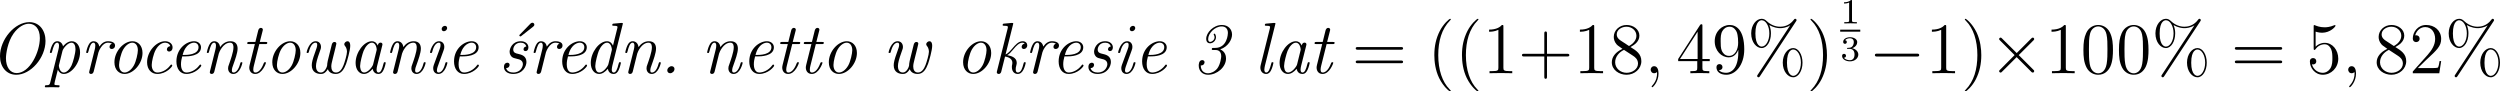 <?xml version="1.0" encoding="utf-8"?>
<svg xmlns="http://www.w3.org/2000/svg" height="20.428pt" version="1.1" viewBox="-.174 -.344 558.393 20.428" width="558.393pt">
<defs>
<path d="M9.454-3.3C9.698-3.3 9.956-3.3 9.956-3.587S9.698-3.873 9.454-3.873H1.693C1.449-3.873 1.191-3.873 1.191-3.587S1.449-3.3 1.693-3.3H9.454Z" id="g1-0"/>
<path d="M5.581-3.988L2.711-6.843C2.539-7.015 2.511-7.044 2.396-7.044C2.252-7.044 2.109-6.915 2.109-6.757C2.109-6.657 2.138-6.628 2.295-6.47L5.165-3.587L2.295-.703C2.138-.545 2.109-.516 2.109-.416C2.109-.258 2.252-.129 2.396-.129C2.511-.129 2.539-.158 2.711-.33L5.566-3.185L8.536-.215C8.565-.201 8.665-.129 8.751-.129C8.923-.129 9.038-.258 9.038-.416C9.038-.445 9.038-.502 8.995-.574C8.981-.603 6.7-2.855 5.982-3.587L8.608-6.212C8.679-6.298 8.895-6.484 8.966-6.571C8.981-6.599 9.038-6.657 9.038-6.757C9.038-6.915 8.923-7.044 8.751-7.044C8.636-7.044 8.579-6.987 8.421-6.829L5.581-3.988Z" id="g1-2"/>
<path d="M7.503-9.167C7.603-9.239 7.79-9.382 7.79-9.598S7.618-9.985 7.403-9.985C7.202-9.985 7.015-9.798 7.001-9.784L4.949-7.675C4.82-7.56 4.82-7.532 4.82-7.489C4.82-7.374 4.949-7.274 5.021-7.274C5.079-7.274 5.165-7.317 5.208-7.36L7.503-9.167Z" id="g0-19"/>
<path d="M3.027-.832C3.027-1.262 2.697-1.392 2.453-1.392C2.052-1.392 1.607-1.004 1.607-.56C1.607-.244 1.836 0 2.181 0C2.568 0 3.027-.359 3.027-.832Z" id="g0-46"/>
<path d="M4.29-5.007C4.046-5.007 3.931-5.007 3.931-4.734C3.931-4.591 4.017-4.591 4.275-4.591H4.663C4.863-4.591 5.796-4.591 5.796-3.371C5.796-3.113 5.638-1.808 5.05-.99C4.533-.301 3.759 .014 3.199 .014C2.439 .014 1.75-.473 1.75-1.535C2.496-1.535 2.496-2.152 2.496-2.166C2.496-2.525 2.181-2.597 2.052-2.597C1.349-2.597 1.349-1.693 1.349-1.506C1.349-.516 2.023 .301 3.199 .301C4.978 .301 6.743-1.219 6.743-2.912C6.743-3.414 6.585-4.29 5.595-4.72C7.159-5.265 7.933-6.642 7.933-7.647C7.933-8.665 7.202-9.54 5.925-9.54C4.261-9.54 2.826-8.034 2.826-6.814C2.826-6.14 3.214-5.911 3.587-5.911C4.132-5.911 4.763-6.427 4.763-7.13C4.763-7.417 4.605-7.833 4.462-7.833C4.404-7.833 4.304-7.776 4.304-7.69C4.304-7.661 4.304-7.632 4.361-7.546C4.462-7.345 4.476-7.173 4.476-7.116C4.476-6.599 3.988-6.198 3.601-6.198C3.285-6.198 3.214-6.499 3.214-6.757C3.214-7.862 4.49-9.253 5.896-9.253C6.484-9.253 7.116-8.938 7.116-7.962C7.116-7.761 6.987-5.007 4.605-5.007H4.29Z" id="g0-51"/>
<path d="M11.09-6.398C11.09-8.479 9.87-10.1 7.89-10.1C5.007-10.1 2.095-6.685 2.095-3.371C2.095-1.306 3.328 .301 5.308 .301C8.149 .301 11.09-3.027 11.09-6.398ZM5.38-.029C4.103-.029 3.271-1.205 3.271-2.955C3.271-3.83 3.601-6.183 4.763-7.833C5.724-9.182 6.886-9.784 7.804-9.784C8.995-9.784 9.971-8.837 9.971-6.958C9.971-4.16 7.976-.029 5.38-.029Z" id="g0-79"/>
<path d="M6.814-5.48C6.857-5.638 6.857-5.681 6.857-5.71C6.857-5.868 6.743-6.054 6.484-6.054C6.025-6.054 5.925-5.495 5.925-5.495L5.911-5.48C5.638-6.155 5.15-6.327 4.763-6.327C3.199-6.327 1.549-4.132 1.549-2.037C1.549-.76 2.224 .143 3.199 .143C3.787 .143 4.376-.23 4.921-.875C5.079 0 5.724 .143 6.054 .143C6.614 .143 6.901-.273 7.087-.689C7.331-1.191 7.503-2.008 7.503-2.052C7.503-2.181 7.374-2.181 7.317-2.181C7.144-2.181 7.13-2.166 7.044-1.836C6.757-.646 6.484-.143 6.083-.143C5.767-.143 5.695-.445 5.695-.717C5.695-.933 5.753-1.262 5.81-1.478L6.814-5.48ZM5.007-1.736C4.921-1.363 4.06-.143 3.228-.143C2.468-.143 2.439-1.262 2.439-1.435C2.439-2.152 2.898-3.845 3.127-4.419C3.5-5.308 4.146-6.04 4.763-6.04C5.624-6.04 5.724-4.763 5.724-4.663C5.724-4.648 5.681-4.49 5.681-4.462L5.007-1.736Z" id="g0-97"/>
<path d="M6.169-5.351C5.81-5.337 5.495-5.064 5.495-4.72C5.495-4.361 5.81-4.29 5.939-4.29C6.083-4.29 6.614-4.376 6.614-5.122C6.614-5.796 6.011-6.327 5.136-6.327C3.386-6.327 1.578-4.304 1.578-2.181C1.578-.717 2.453 .143 3.601 .143C5.38 .143 6.556-1.306 6.556-1.506C6.556-1.607 6.441-1.722 6.355-1.722C6.312-1.722 6.298-1.707 6.183-1.578C5.423-.545 4.347-.143 3.615-.143S2.496-.789 2.496-1.635C2.496-2.295 2.841-3.873 3.314-4.691C3.802-5.552 4.505-6.04 5.122-6.04C5.208-6.04 5.968-6.04 6.169-5.351Z" id="g0-99"/>
<path d="M7.847-9.626C7.862-9.712 7.89-9.77 7.89-9.813C7.89-9.942 7.79-9.956 7.56-9.942L6.126-9.813C5.925-9.798 5.796-9.784 5.796-9.526C5.796-9.382 5.911-9.382 6.111-9.382C6.829-9.382 6.829-9.253 6.829-9.11C6.829-9.038 6.8-8.923 6.786-8.866L5.939-5.452C5.738-5.911 5.38-6.327 4.763-6.327C3.199-6.327 1.549-4.132 1.549-2.037C1.549-.76 2.224 .143 3.199 .143C3.787 .143 4.376-.23 4.921-.875C5.079 0 5.724 .143 6.054 .143C6.614 .143 6.901-.273 7.087-.689C7.331-1.191 7.503-2.008 7.503-2.052C7.503-2.181 7.374-2.181 7.317-2.181C7.144-2.181 7.13-2.166 7.044-1.836C6.757-.646 6.484-.143 6.083-.143C5.767-.143 5.695-.445 5.695-.717C5.695-.904 5.767-1.306 5.81-1.492L7.847-9.626ZM5.021-1.765C4.921-1.377 4.06-.143 3.228-.143C2.468-.143 2.439-1.262 2.439-1.435C2.439-2.152 2.898-3.845 3.127-4.419C3.5-5.308 4.146-6.04 4.763-6.04C5.638-6.04 5.724-4.706 5.724-4.663L5.681-4.462L5.021-1.765Z" id="g0-100"/>
<path d="M3.3-3.328C3.802-3.328 6.499-3.328 6.499-5.136C6.499-5.782 5.968-6.327 5.122-6.327C3.63-6.327 1.635-4.863 1.635-2.338C1.635-.889 2.381 .143 3.601 .143C5.38 .143 6.556-1.306 6.556-1.506C6.556-1.607 6.441-1.722 6.355-1.722C6.312-1.722 6.298-1.707 6.183-1.578C5.423-.545 4.347-.143 3.615-.143C2.668-.143 2.539-1.277 2.539-1.736C2.539-2.367 2.64-2.769 2.783-3.328H3.3ZM2.869-3.615C3.443-5.896 4.849-6.04 5.107-6.04C5.681-6.04 6.011-5.638 6.011-5.15C6.011-3.615 3.63-3.615 3.171-3.615H2.869Z" id="g0-101"/>
<path d="M4.576-8.938C4.576-9.21 4.376-9.368 4.132-9.368C3.873-9.368 3.5-9.139 3.5-8.737C3.5-8.421 3.73-8.306 3.945-8.306C4.232-8.306 4.576-8.565 4.576-8.938ZM1.937-1.621C1.822-1.306 1.822-1.119 1.822-.99C1.822-.158 2.381 .143 2.855 .143C4.175 .143 4.634-1.994 4.634-2.052C4.634-2.181 4.505-2.181 4.447-2.181C4.275-2.181 4.261-2.138 4.203-1.922C4.074-1.435 3.701-.143 2.884-.143C2.726-.143 2.554-.215 2.554-.56C2.554-.933 2.754-1.449 3.013-2.152L3.859-4.476C3.988-4.835 4.017-4.949 4.017-5.208C4.017-5.939 3.544-6.327 2.984-6.327C1.664-6.327 1.191-4.203 1.191-4.132C1.191-4.003 1.32-4.003 1.392-4.003C1.564-4.003 1.578-4.046 1.635-4.246C1.75-4.706 2.123-6.04 2.955-6.04C3.271-6.04 3.271-5.767 3.271-5.609C3.271-5.236 3.185-4.992 3.084-4.734L1.937-1.621Z" id="g0-105"/>
<path d="M4.275-9.626C4.304-9.712 4.318-9.77 4.318-9.813C4.318-9.942 4.218-9.956 3.988-9.942L2.554-9.813C2.353-9.798 2.224-9.784 2.224-9.526C2.224-9.382 2.338-9.382 2.539-9.382C3.257-9.382 3.257-9.253 3.257-9.11C3.257-9.052 3.228-8.909 3.214-8.852L1.119-.473C1.076-.287 1.062-.258 1.062-.215C1.062-.029 1.191 .143 1.435 .143C1.836 .143 1.922-.23 1.951-.33L2.697-3.3C3.041-3.257 4.146-3.027 4.146-2.066C4.146-1.994 4.146-1.922 4.117-1.779C4.046-1.492 4.046-1.42 4.046-1.219C4.046-.201 4.677 .143 5.208 .143S6.083-.23 6.327-.689C6.599-1.176 6.786-1.98 6.786-2.052C6.786-2.181 6.657-2.181 6.599-2.181C6.427-2.181 6.413-2.166 6.327-1.836C6.126-1.019 5.853-.143 5.236-.143C4.978-.143 4.806-.301 4.806-.746C4.806-1.062 4.806-1.09 4.935-1.592C5.007-1.865 5.007-1.922 5.007-2.08C5.007-3.156 3.787-3.457 3.127-3.572C3.544-3.802 3.83-4.132 4.404-4.806C4.921-5.437 5.495-6.04 6.155-6.04C6.441-6.04 6.571-5.882 6.585-5.853C6.097-5.782 5.982-5.423 5.982-5.208C5.982-4.906 6.212-4.792 6.427-4.792C6.757-4.792 7.087-5.064 7.087-5.523C7.087-5.896 6.814-6.327 6.183-6.327C5.337-6.327 4.706-5.566 4.146-4.906C3.343-3.945 3.056-3.83 2.798-3.716L4.275-9.626Z" id="g0-107"/>
<path d="M4.275-9.626C4.29-9.712 4.318-9.77 4.318-9.813C4.318-9.942 4.218-9.956 3.988-9.942L2.554-9.813C2.353-9.798 2.224-9.784 2.224-9.526C2.224-9.382 2.338-9.382 2.539-9.382C3.257-9.382 3.257-9.253 3.257-9.11C3.257-9.052 3.228-8.909 3.214-8.852L1.406-1.621C1.377-1.492 1.334-1.334 1.334-1.119C1.334-.359 1.822 .143 2.482 .143C2.97 .143 3.257-.187 3.457-.588C3.716-1.062 3.917-1.994 3.917-2.037C3.917-2.181 3.802-2.181 3.73-2.181C3.673-2.181 3.572-2.181 3.544-2.095C3.529-2.052 3.472-1.836 3.429-1.707C3.242-1.004 2.998-.143 2.511-.143C2.195-.143 2.123-.445 2.123-.717C2.123-.904 2.195-1.306 2.238-1.492L4.275-9.626Z" id="g0-108"/>
<path d="M3.558-3.888C3.644-4.203 4.419-6.04 5.796-6.04C6.456-6.04 6.456-5.322 6.456-5.079C6.456-4.189 5.825-2.468 5.581-1.765C5.452-1.406 5.394-1.277 5.394-.976C5.394-.287 5.839 .143 6.427 .143C7.761 .143 8.22-1.994 8.22-2.052C8.22-2.181 8.091-2.181 8.034-2.181C7.862-2.181 7.847-2.138 7.79-1.922C7.661-1.435 7.274-.143 6.47-.143C6.255-.143 6.14-.244 6.14-.574C6.14-.918 6.298-1.363 6.413-1.65C6.786-2.697 7.274-4.031 7.274-4.863C7.274-5.624 6.944-6.327 5.839-6.327C4.949-6.327 4.275-5.81 3.802-5.165C3.759-5.81 3.314-6.327 2.654-6.327C2.324-6.327 1.951-6.183 1.65-5.566C1.377-5.036 1.191-4.175 1.191-4.146C1.191-4.031 1.262-4.003 1.392-4.003C1.549-4.003 1.564-4.017 1.65-4.347C1.865-5.193 2.138-6.04 2.625-6.04C2.998-6.04 2.998-5.624 2.998-5.452C2.998-5.179 2.941-4.863 2.884-4.663L1.836-.473C1.779-.273 1.779-.258 1.779-.201C1.779-.029 1.894 .143 2.152 .143C2.482 .143 2.625-.115 2.683-.359L3.558-3.888Z" id="g0-110"/>
<path d="M7.13-4.003C7.13-5.495 6.212-6.327 5.136-6.327C3.386-6.327 1.578-4.304 1.578-2.181C1.578-.631 2.539 .143 3.572 .143C5.322 .143 7.13-1.908 7.13-4.003ZM3.587-.143C2.984-.143 2.496-.66 2.496-1.635C2.496-2.295 2.841-3.873 3.314-4.691C3.845-5.609 4.576-6.04 5.107-6.04C5.839-6.04 6.212-5.365 6.212-4.548C6.212-3.931 5.868-2.31 5.409-1.521C4.82-.502 4.089-.143 3.587-.143Z" id="g0-111"/>
<path d="M1.262 1.836C1.148 2.281 1.047 2.367 .502 2.367C.344 2.367 .201 2.367 .201 2.64C.201 2.754 .301 2.783 .373 2.783C.746 2.783 1.162 2.754 1.549 2.754C1.98 2.754 2.439 2.783 2.855 2.783C2.941 2.783 3.113 2.783 3.113 2.525C3.113 2.367 3.027 2.367 2.769 2.367C2.453 2.367 2.08 2.367 2.08 2.152C2.08 2.023 2.095 1.922 2.769-.717C2.912-.359 3.271 .143 3.945 .143C5.509 .143 7.159-2.066 7.159-4.146C7.159-5.394 6.499-6.327 5.509-6.327C4.605-6.327 3.859-5.409 3.787-5.308C3.658-6.011 3.142-6.327 2.654-6.327C2.324-6.327 1.951-6.183 1.65-5.566C1.377-5.036 1.191-4.175 1.191-4.146C1.191-4.031 1.262-4.003 1.392-4.003C1.549-4.003 1.564-4.017 1.65-4.347C1.865-5.193 2.138-6.04 2.625-6.04C2.998-6.04 2.998-5.624 2.998-5.452C2.998-5.179 2.941-4.878 2.884-4.663L1.262 1.836ZM3.687-4.419C3.802-4.863 4.677-6.04 5.466-6.04C5.982-6.04 6.255-5.509 6.255-4.749C6.255-3.945 5.767-2.152 5.48-1.549C4.978-.545 4.39-.143 3.945-.143C3.056-.143 2.97-1.492 2.97-1.506C2.97-1.549 2.984-1.592 3.013-1.707L3.687-4.419Z" id="g0-112"/>
<path d="M3.615-4.103C3.658-4.275 4.304-6.04 5.509-6.04C5.581-6.04 5.982-6.04 6.298-5.839C6.083-5.782 5.81-5.566 5.81-5.208C5.81-4.906 6.04-4.792 6.255-4.792C6.513-4.792 6.901-4.978 6.901-5.495C6.901-6.226 5.925-6.327 5.523-6.327C4.863-6.327 4.318-6.011 3.787-5.265C3.658-6.111 3.041-6.327 2.654-6.327C2.324-6.327 1.951-6.183 1.65-5.566C1.377-5.036 1.191-4.175 1.191-4.146C1.191-4.031 1.262-4.003 1.392-4.003C1.549-4.003 1.564-4.017 1.65-4.347C1.865-5.193 2.138-6.04 2.625-6.04C2.998-6.04 2.998-5.624 2.998-5.452C2.998-5.179 2.941-4.863 2.884-4.663L1.836-.473C1.779-.273 1.779-.258 1.779-.201C1.779-.029 1.894 .143 2.152 .143C2.482 .143 2.625-.129 2.683-.359L3.615-4.103Z" id="g0-114"/>
<path d="M5.48-5.279C4.964-5.222 4.935-4.792 4.935-4.734C4.935-4.576 5.036-4.376 5.322-4.376C5.652-4.376 5.896-4.634 5.896-5.122C5.896-5.782 5.322-6.327 4.404-6.327C2.683-6.327 2.181-4.863 2.181-4.246C2.181-3.716 2.453-3.414 2.582-3.271C2.826-3.041 3.099-2.97 3.716-2.826C4.074-2.754 4.806-2.582 4.806-1.793C4.806-1.406 4.462-.143 2.884-.143C2.367-.143 1.65-.344 1.492-1.019C2.181-1.047 2.181-1.635 2.181-1.664C2.181-1.965 1.922-2.08 1.736-2.08C1.621-2.08 1.062-2.023 1.062-1.234C1.062-.359 1.879 .143 2.869 .143C4.878 .143 5.509-1.449 5.509-2.224C5.509-3.457 4.49-3.687 3.802-3.845C3.414-3.931 2.898-4.046 2.898-4.691C2.898-5.064 3.214-6.04 4.376-6.04C4.964-6.04 5.38-5.738 5.48-5.279Z" id="g0-115"/>
<path d="M3.673-5.767H4.863C5.107-5.767 5.251-5.767 5.251-6.025C5.251-6.183 5.15-6.183 4.906-6.183H3.773L4.347-8.436C4.361-8.464 4.376-8.593 4.376-8.622C4.376-8.751 4.275-8.966 4.003-8.966C3.644-8.966 3.515-8.651 3.457-8.436L2.898-6.183H1.679C1.42-6.183 1.291-6.183 1.291-5.911C1.291-5.767 1.406-5.767 1.635-5.767H2.798L1.765-1.635C1.693-1.349 1.693-1.176 1.693-1.119C1.693-.459 2.08 .143 2.869 .143C4.275 .143 4.992-1.98 4.992-2.052C4.992-2.181 4.863-2.181 4.806-2.181C4.648-2.181 4.634-2.152 4.562-1.994C4.39-1.549 3.83-.143 2.898-.143C2.683-.143 2.482-.244 2.482-.717C2.482-.933 2.539-1.262 2.597-1.478L3.673-5.767Z" id="g0-116"/>
<path d="M5.365-2.439C5.265-2.008 5.251-1.664 5.251-1.549C5.251-1.349 4.806-.143 4.031-.143C3.199-.143 3.041-.904 3.041-1.392C3.041-2.023 3.285-2.869 3.759-4.189C3.974-4.777 4.031-4.921 4.031-5.208C4.031-5.782 3.687-6.327 2.984-6.327C1.679-6.327 1.191-4.218 1.191-4.132C1.191-4.003 1.32-4.003 1.392-4.003C1.564-4.003 1.578-4.046 1.635-4.246C1.75-4.677 2.123-6.04 2.955-6.04C3.127-6.04 3.285-5.968 3.285-5.624C3.285-5.265 3.142-4.892 2.841-4.06C2.367-2.769 2.209-2.095 2.209-1.578C2.209-.172 3.271 .143 4.003 .143C4.376 .143 4.863 .057 5.38-.803C5.695 .057 6.571 .143 6.958 .143C8.048 .143 8.608-.818 8.995-1.851C9.21-2.439 9.813-4.548 9.813-5.409C9.813-6.14 9.526-6.327 9.268-6.327C8.995-6.327 8.636-6.054 8.636-5.724C8.636-5.595 8.665-5.523 8.794-5.38C9.124-4.992 9.167-4.462 9.167-4.232C9.167-3.673 8.708-2.138 8.493-1.607C8.192-.832 7.733-.143 7.001-.143S6.068-.775 6.068-1.349C6.068-1.75 6.169-2.138 6.355-2.884C6.456-3.314 6.714-4.361 6.829-4.777C6.915-5.136 7.073-5.767 7.073-5.839C7.073-6.054 6.901-6.183 6.714-6.183C6.312-6.183 6.212-5.825 6.155-5.624L5.365-2.439Z" id="g0-119"/>
<path d="M10.917-2.08C10.917-3.73 10.1-4.978 9.081-4.978C8.034-4.978 7.015-3.787 7.015-2.095C7.015-.344 8.048 .803 9.081 .803S10.917-.488 10.917-2.08ZM9.095 .516C8.895 .516 7.847 .416 7.847-2.08C7.847-4.605 8.88-4.691 9.095-4.691C9.885-4.691 10.602-3.572 10.602-2.095C10.602-.574 9.87 .516 9.095 .516ZM9.626-10.243C9.712-10.372 9.741-10.415 9.741-10.487C9.741-10.674 9.598-10.76 9.483-10.76C9.339-10.76 9.296-10.688 9.182-10.544C8.263-9.311 7.044-9.196 6.499-9.196C6.226-9.196 4.992-9.196 3.83-10.315C3.529-10.616 3.214-10.76 2.841-10.76C1.793-10.76 .775-9.569 .775-7.876C.775-6.126 1.808-4.978 2.841-4.978S4.677-6.269 4.677-7.862C4.677-8.278 4.648-8.809 4.361-9.526C5.294-8.981 6.097-8.909 6.513-8.909C6.901-8.909 7.69-8.981 8.45-9.454L8.464-9.44L2.066 .287C1.98 .416 1.951 .459 1.951 .531C1.951 .689 2.08 .803 2.224 .803C2.353 .803 2.425 .703 2.496 .603L9.626-10.243ZM2.855-5.265C2.654-5.265 1.607-5.365 1.607-7.862C1.607-10.387 2.64-10.473 2.855-10.473C3.644-10.473 4.361-9.354 4.361-7.876C4.361-6.355 3.63-5.265 2.855-5.265Z" id="g3-37"/>
<path d="M4.663 3.486C4.663 3.443 4.663 3.414 4.419 3.171C2.984 1.722 2.181-.646 2.181-3.572C2.181-6.355 2.855-8.751 4.519-10.444C4.663-10.573 4.663-10.602 4.663-10.645C4.663-10.731 4.591-10.76 4.533-10.76C4.347-10.76 3.171-9.727 2.468-8.321C1.736-6.872 1.406-5.337 1.406-3.572C1.406-2.295 1.607-.588 2.353 .947C3.199 2.668 4.376 3.601 4.533 3.601C4.591 3.601 4.663 3.572 4.663 3.486Z" id="g3-40"/>
<path d="M4.046-3.572C4.046-4.663 3.902-6.441 3.099-8.106C2.252-9.827 1.076-10.76 .918-10.76C.861-10.76 .789-10.731 .789-10.645C.789-10.602 .789-10.573 1.033-10.329C2.468-8.88 3.271-6.513 3.271-3.587C3.271-.803 2.597 1.592 .933 3.285C.789 3.414 .789 3.443 .789 3.486C.789 3.572 .861 3.601 .918 3.601C1.105 3.601 2.281 2.568 2.984 1.162C3.716-.301 4.046-1.851 4.046-3.572Z" id="g3-41"/>
<path d="M5.724-3.314H9.684C9.885-3.314 10.143-3.314 10.143-3.572C10.143-3.845 9.899-3.845 9.684-3.845H5.724V-7.804C5.724-8.005 5.724-8.263 5.466-8.263C5.193-8.263 5.193-8.02 5.193-7.804V-3.845H1.234C1.033-3.845 .775-3.845 .775-3.587C.775-3.314 1.019-3.314 1.234-3.314H5.193V.646C5.193 .846 5.193 1.105 5.452 1.105C5.724 1.105 5.724 .861 5.724 .646V-3.314Z" id="g3-43"/>
<path d="M6.427-4.591C6.427-5.782 6.355-6.944 5.839-8.034C5.251-9.225 4.218-9.54 3.515-9.54C2.683-9.54 1.664-9.124 1.133-7.933C.732-7.03 .588-6.14 .588-4.591C.588-3.199 .689-2.152 1.205-1.133C1.765-.043 2.754 .301 3.5 .301C4.749 .301 5.466-.445 5.882-1.277C6.398-2.353 6.427-3.759 6.427-4.591ZM3.5 .014C3.041 .014 2.109-.244 1.836-1.808C1.679-2.668 1.679-3.759 1.679-4.763C1.679-5.939 1.679-7.001 1.908-7.847C2.152-8.809 2.884-9.253 3.5-9.253C4.046-9.253 4.878-8.923 5.15-7.69C5.337-6.872 5.337-5.738 5.337-4.763C5.337-3.802 5.337-2.711 5.179-1.836C4.906-.258 4.003 .014 3.5 .014Z" id="g3-48"/>
<path d="M4.132-9.196C4.132-9.526 4.132-9.54 3.845-9.54C3.5-9.153 2.783-8.622 1.306-8.622V-8.206C1.635-8.206 2.353-8.206 3.142-8.579V-1.105C3.142-.588 3.099-.416 1.836-.416H1.392V0C1.779-.029 3.171-.029 3.644-.029S5.495-.029 5.882 0V-.416H5.437C4.175-.416 4.132-.588 4.132-1.105V-9.196Z" id="g3-49"/>
<path d="M6.312-2.41H5.997C5.954-2.166 5.839-1.377 5.695-1.148C5.595-1.019 4.777-1.019 4.347-1.019H1.693C2.08-1.349 2.955-2.267 3.328-2.611C5.509-4.619 6.312-5.365 6.312-6.786C6.312-8.436 5.007-9.54 3.343-9.54S.703-8.12 .703-6.886C.703-6.155 1.334-6.155 1.377-6.155C1.679-6.155 2.052-6.37 2.052-6.829C2.052-7.23 1.779-7.503 1.377-7.503C1.248-7.503 1.219-7.503 1.176-7.489C1.449-8.464 2.224-9.124 3.156-9.124C4.376-9.124 5.122-8.106 5.122-6.786C5.122-5.566 4.419-4.505 3.601-3.587L.703-.344V0H5.939L6.312-2.41Z" id="g3-50"/>
<path d="M5.179-9.339C5.179-9.612 5.179-9.684 4.978-9.684C4.863-9.684 4.82-9.684 4.706-9.512L.387-2.812V-2.396H4.16V-1.09C4.16-.56 4.132-.416 3.084-.416H2.798V0C3.127-.029 4.261-.029 4.663-.029S6.212-.029 6.542 0V-.416H6.255C5.222-.416 5.179-.56 5.179-1.09V-2.396H6.628V-2.812H5.179V-9.339ZM4.232-8.22V-2.812H.746L4.232-8.22Z" id="g3-52"/>
<path d="M1.836-8.22C2.453-8.02 2.955-8.005 3.113-8.005C4.734-8.005 5.767-9.196 5.767-9.397C5.767-9.454 5.738-9.526 5.652-9.526C5.624-9.526 5.595-9.526 5.466-9.468C4.663-9.124 3.974-9.081 3.601-9.081C2.654-9.081 1.98-9.368 1.707-9.483C1.607-9.526 1.578-9.526 1.564-9.526C1.449-9.526 1.449-9.44 1.449-9.21V-4.949C1.449-4.691 1.449-4.605 1.621-4.605C1.693-4.605 1.707-4.619 1.851-4.792C2.252-5.38 2.927-5.724 3.644-5.724C4.404-5.724 4.777-5.021 4.892-4.777C5.136-4.218 5.15-3.515 5.15-2.97S5.15-1.607 4.749-.961C4.433-.445 3.873-.086 3.242-.086C2.295-.086 1.363-.732 1.105-1.779C1.176-1.75 1.262-1.736 1.334-1.736C1.578-1.736 1.965-1.879 1.965-2.367C1.965-2.769 1.693-2.998 1.334-2.998C1.076-2.998 .703-2.869 .703-2.31C.703-1.09 1.679 .301 3.271 .301C4.892 .301 6.312-1.062 6.312-2.884C6.312-4.591 5.165-6.011 3.658-6.011C2.841-6.011 2.209-5.652 1.836-5.251V-8.22Z" id="g3-53"/>
<path d="M4.275-5.179C4.992-5.566 6.04-6.226 6.04-7.431C6.04-8.679 4.835-9.54 3.515-9.54C2.095-9.54 .976-8.493 .976-7.187C.976-6.7 1.119-6.212 1.521-5.724C1.679-5.538 1.693-5.523 2.697-4.82C1.306-4.175 .588-3.214 .588-2.166C.588-.646 2.037 .301 3.5 .301C5.093 .301 6.427-.875 6.427-2.381C6.427-3.845 5.394-4.49 4.275-5.179ZM2.324-6.47C2.138-6.599 1.564-6.972 1.564-7.675C1.564-8.608 2.539-9.196 3.5-9.196C4.533-9.196 5.452-8.45 5.452-7.417C5.452-6.542 4.82-5.839 3.988-5.38L2.324-6.47ZM2.998-4.619L4.734-3.486C5.107-3.242 5.767-2.798 5.767-1.922C5.767-.832 4.663-.086 3.515-.086C2.295-.086 1.248-.976 1.248-2.166C1.248-3.285 2.066-4.189 2.998-4.619Z" id="g3-56"/>
<path d="M5.251-4.175C5.251-.789 3.744-.086 2.884-.086C2.539-.086 1.779-.129 1.42-.631H1.506C1.607-.603 2.123-.689 2.123-1.219C2.123-1.535 1.908-1.808 1.535-1.808S.933-1.564 .933-1.191C.933-.301 1.65 .301 2.898 .301C4.691 .301 6.427-1.607 6.427-4.72C6.427-8.579 4.82-9.54 3.558-9.54C1.98-9.54 .588-8.22 .588-6.327S1.922-3.142 3.357-3.142C4.419-3.142 4.964-3.917 5.251-4.648V-4.175ZM3.414-3.429C2.511-3.429 2.123-4.16 1.994-4.433C1.765-4.978 1.765-5.667 1.765-6.312C1.765-7.116 1.765-7.804 2.138-8.393C2.396-8.78 2.783-9.196 3.558-9.196C4.376-9.196 4.792-8.479 4.935-8.149C5.222-7.446 5.222-6.226 5.222-6.011C5.222-4.806 4.677-3.429 3.414-3.429Z" id="g3-57"/>
<path d="M9.684-4.648C9.885-4.648 10.143-4.648 10.143-4.906C10.143-5.179 9.899-5.179 9.684-5.179H1.234C1.033-5.179 .775-5.179 .775-4.921C.775-4.648 1.019-4.648 1.234-4.648H9.684ZM9.684-1.98C9.885-1.98 10.143-1.98 10.143-2.238C10.143-2.511 9.899-2.511 9.684-2.511H1.234C1.033-2.511 .775-2.511 .775-2.252C.775-1.98 1.019-1.98 1.234-1.98H9.684Z" id="g3-61"/>
<path d="M2.798 .057C2.798-.775 2.525-1.392 1.937-1.392C1.478-1.392 1.248-1.019 1.248-.703S1.463 0 1.951 0C2.138 0 2.295-.057 2.425-.187C2.453-.215 2.468-.215 2.482-.215C2.511-.215 2.511-.014 2.511 .057C2.511 .531 2.425 1.463 1.592 2.396C1.435 2.568 1.435 2.597 1.435 2.625C1.435 2.697 1.506 2.769 1.578 2.769C1.693 2.769 2.798 1.707 2.798 .057Z" id="g2-59"/>
<path d="M2.336-4.435C2.336-4.624 2.322-4.631 2.127-4.631C1.681-4.191 1.046-4.184 .76-4.184V-3.933C.928-3.933 1.388-3.933 1.771-4.129V-.572C1.771-.342 1.771-.251 1.074-.251H.809V0C.934-.007 1.792-.028 2.05-.028C2.267-.028 3.145-.007 3.299 0V-.251H3.034C2.336-.251 2.336-.342 2.336-.572V-4.435Z" id="g4-49"/>
<path d="M1.904-2.329C2.448-2.329 2.838-1.953 2.838-1.206C2.838-.342 2.336-.084 1.932-.084C1.653-.084 1.039-.16 .746-.572C1.074-.586 1.151-.816 1.151-.962C1.151-1.186 .983-1.346 .767-1.346C.572-1.346 .377-1.227 .377-.941C.377-.286 1.102 .139 1.946 .139C2.915 .139 3.585-.509 3.585-1.206C3.585-1.75 3.138-2.294 2.371-2.455C3.103-2.72 3.368-3.243 3.368-3.668C3.368-4.219 2.734-4.631 1.96-4.631S.593-4.254 .593-3.696C.593-3.459 .746-3.327 .955-3.327C1.172-3.327 1.311-3.487 1.311-3.682C1.311-3.884 1.172-4.031 .955-4.045C1.2-4.352 1.681-4.428 1.939-4.428C2.253-4.428 2.692-4.275 2.692-3.668C2.692-3.375 2.594-3.055 2.413-2.838C2.183-2.573 1.988-2.559 1.639-2.538C1.465-2.525 1.451-2.525 1.416-2.518C1.402-2.518 1.346-2.504 1.346-2.427C1.346-2.329 1.409-2.329 1.527-2.329H1.904Z" id="g4-51"/>
</defs>
<g id="page1" transform="matrix(1.13 0 0 1.13 -46.446 -92.06)">
<use href="#g0-79" x="38.854" y="95.641"/>
<use href="#g0-112" x="49.614" y="95.641"/>
<use href="#g0-114" x="56.787" y="95.641"/>
<use href="#g0-111" x="61.988" y="95.641"/>
<use href="#g0-99" x="68.444" y="95.641"/>
<use href="#g0-101" x="74.182" y="95.641"/>
<use href="#g0-110" x="80.638" y="95.641"/>
<use href="#g0-116" x="88.528" y="95.641"/>
<use href="#g0-111" x="93.191" y="95.641"/>
<use href="#g0-119" x="100.364" y="95.641"/>
<use href="#g0-97" x="109.689" y="95.641"/>
<use href="#g0-110" x="116.863" y="95.641"/>
<use href="#g0-105" x="124.753" y="95.641"/>
<use href="#g0-101" x="129.057" y="95.641"/>
<use href="#g0-19" x="138.779" y="95.641"/>
<use href="#g0-115" x="139.497" y="95.641"/>
<use href="#g0-114" x="145.235" y="95.641"/>
<use href="#g0-101" x="150.436" y="95.641"/>
<use href="#g0-100" x="156.174" y="95.641"/>
<use href="#g0-110" x="163.347" y="95.641"/>
<use href="#g0-46" x="171.238" y="95.641"/>
<use href="#g0-110" x="179.526" y="95.641"/>
<use href="#g0-101" x="187.416" y="95.641"/>
<use href="#g0-116" x="193.872" y="95.641"/>
<use href="#g0-116" x="198.535" y="95.641"/>
<use href="#g0-111" x="203.197" y="95.641"/>
<use href="#g0-119" x="215.392" y="95.641"/>
<use href="#g0-111" x="229.738" y="95.641"/>
<use href="#g0-107" x="236.911" y="95.641"/>
<use href="#g0-114" x="243.367" y="95.641"/>
<use href="#g0-101" x="248.567" y="95.641"/>
<use href="#g0-115" x="255.023" y="95.641"/>
<use href="#g0-105" x="260.762" y="95.641"/>
<use href="#g0-101" x="265.066" y="95.641"/>
<use href="#g0-51" x="276.543" y="95.641"/>
<use href="#g0-108" x="288.737" y="95.641"/>
<use href="#g0-97" x="292.324" y="95.641"/>
<use href="#g0-116" x="299.497" y="95.641"/>
<use href="#g3-61" x="308.144" y="95.641"/>
<use href="#g3-40" x="323.055" y="95.641"/>
<use href="#g3-40" x="328.518" y="95.641"/>
<use href="#g3-49" x="333.98" y="95.641"/>
<use href="#g3-43" x="341.004" y="95.641"/>
<use href="#g3-49" x="351.93" y="95.641"/>
<use href="#g3-56" x="358.953" y="95.641"/>
<use href="#g2-59" x="365.977" y="95.641"/>
<use href="#g3-52" x="372.27" y="95.641"/>
<use href="#g3-57" x="379.293" y="95.641"/>
<use href="#g3-37" x="386.317" y="95.641"/>
<use href="#g3-41" x="398.023" y="95.641"/>
<use href="#g4-49" x="404.681" y="85.795"/>
<rect height=".398" width="3.971" x="404.681" y="87.028"/>
<use href="#g4-51" x="404.681" y="93.153"/>
<use href="#g1-0" x="410.346" y="95.641"/>
<use href="#g3-49" x="421.504" y="95.641"/>
<use href="#g3-41" x="428.528" y="95.641"/>
<use href="#g1-2" x="433.991" y="95.641"/>
<use href="#g3-49" x="445.149" y="95.641"/>
<use href="#g3-48" x="452.172" y="95.641"/>
<use href="#g3-48" x="459.196" y="95.641"/>
<use href="#g3-37" x="466.22" y="95.641"/>
<use href="#g3-61" x="481.911" y="95.641"/>
<use href="#g3-53" x="496.821" y="95.641"/>
<use href="#g2-59" x="503.845" y="95.641"/>
<use href="#g3-56" x="510.138" y="95.641"/>
<use href="#g3-50" x="517.161" y="95.641"/>
<use href="#g3-37" x="524.185" y="95.641"/>
</g>
</svg>